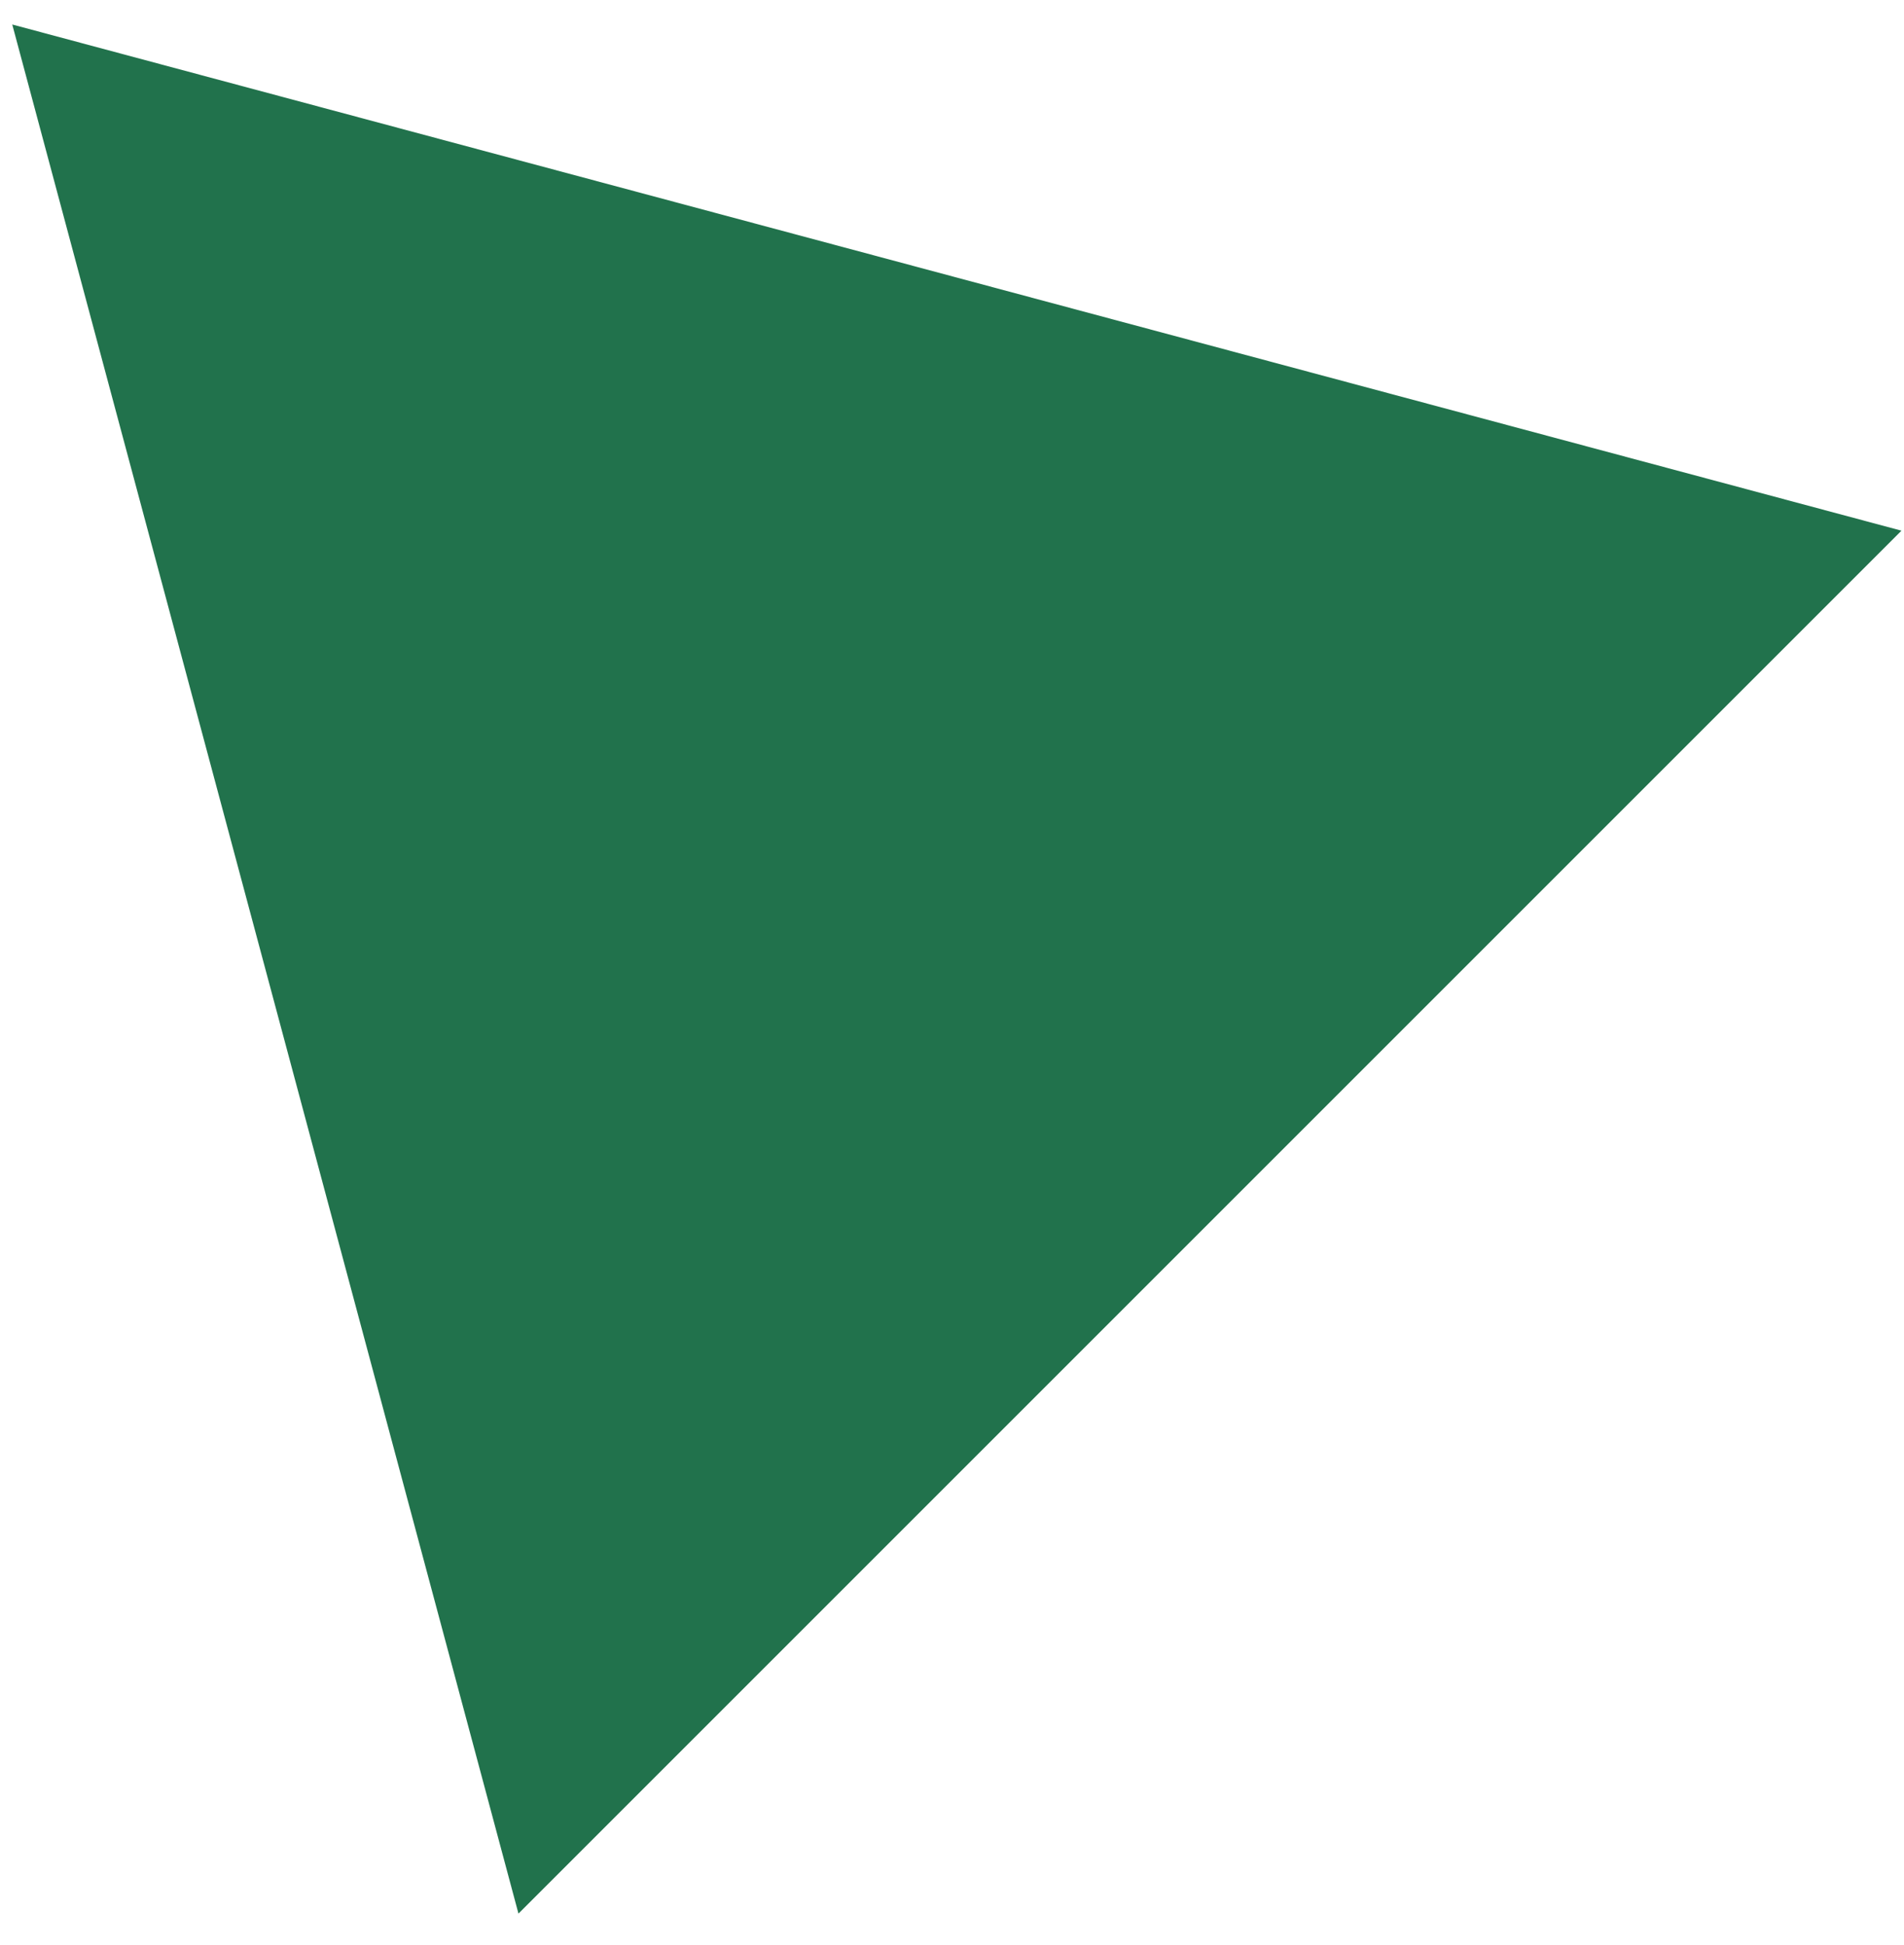 <?xml version="1.0" encoding="UTF-8"?> <svg xmlns="http://www.w3.org/2000/svg" width="46" height="47" viewBox="0 0 46 47" fill="none"> <path d="M45.939 12.822L12.526 46.235L0.296 0.592L45.939 12.822Z" fill="#21724C"></path> </svg> 